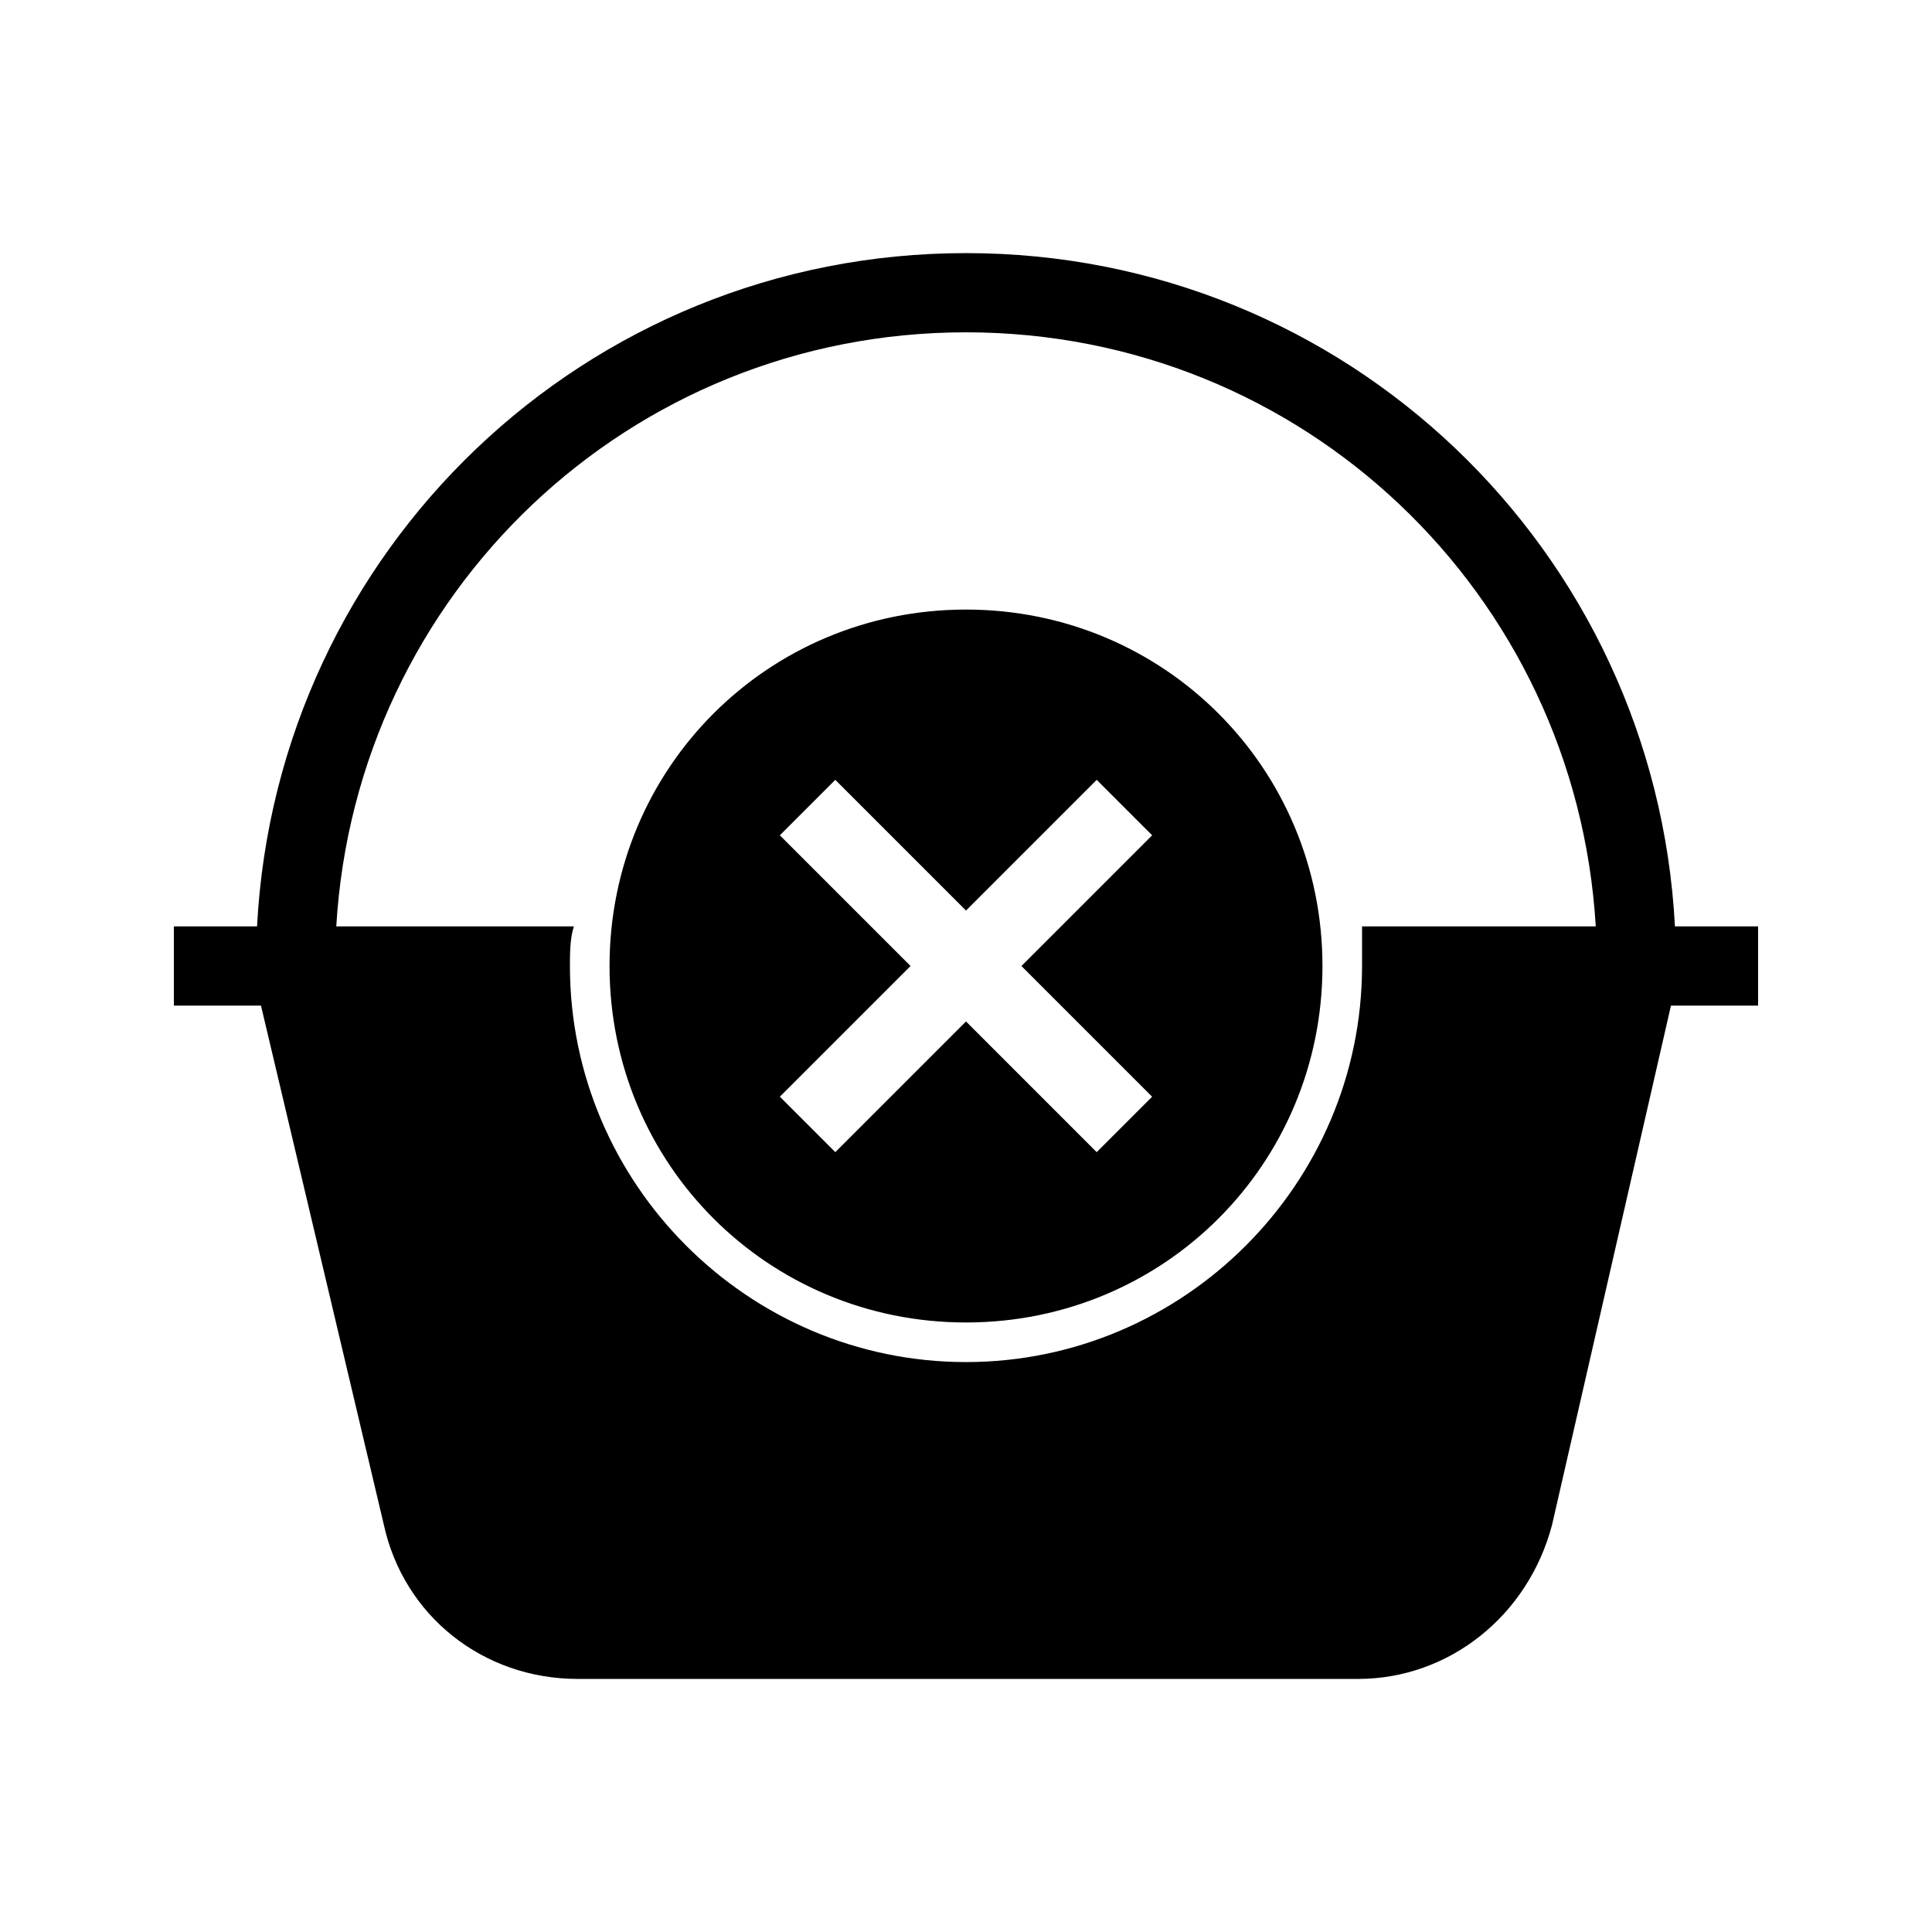 <?xml version="1.0" encoding="UTF-8"?>
<!-- Uploaded to: ICON Repo, www.svgrepo.com, Generator: ICON Repo Mixer Tools -->
<svg fill="#000000" width="800px" height="800px" version="1.1" viewBox="144 144 512 512" xmlns="http://www.w3.org/2000/svg">
 <path d="m400 305.54c-52.48 0-94.465 41.984-94.465 94.465s41.984 94.465 94.465 94.465 94.465-41.984 94.465-94.465c-0.004-52.48-41.984-94.465-94.465-94.465zm49.328 129.1-14.695 14.695-34.633-34.641-34.637 34.637-14.695-14.695 34.637-34.637-34.637-34.637 14.695-14.695 34.637 34.637 34.637-34.637 14.695 14.695-34.641 34.641zm138.55-45.133c-5.25-99.715-87.117-178.43-187.88-178.43s-182.63 78.719-187.88 178.43h-22.043v20.992h23.09l32.539 137.5c5.246 24.141 26.238 40.934 51.43 40.934h206.77c24.141 0 45.133-16.793 51.43-40.934l31.488-137.5h23.09v-20.992zm-82.922 0v10.496c0 57.727-47.23 104.96-104.96 104.96-57.727 0-104.96-47.23-104.96-104.96 0-3.148 0-7.348 1.051-10.496h-62.973c5.246-88.168 77.668-157.44 166.89-157.44 89.215 0 161.64 69.273 166.89 157.44z"/>
</svg>